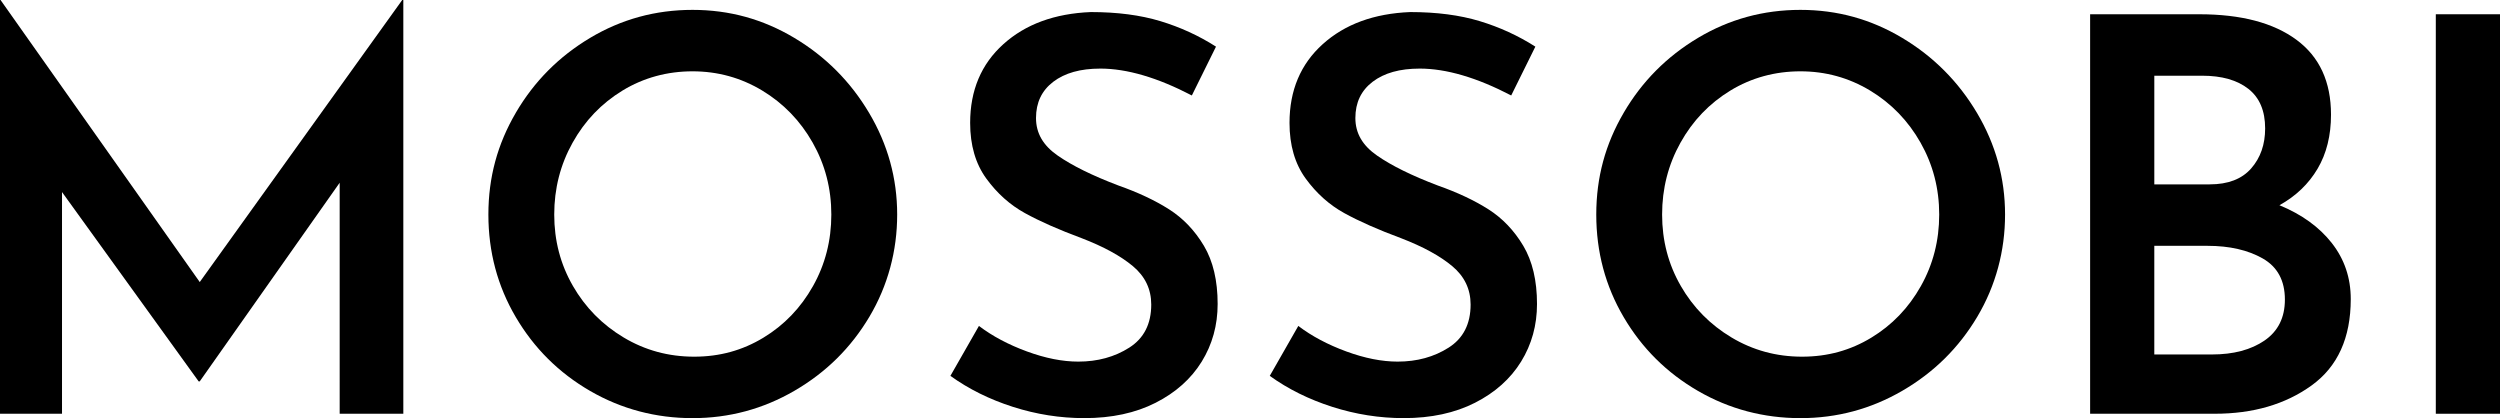 <svg viewBox="0 0 1590.04 265.94" xmlns="http://www.w3.org/2000/svg" data-sanitized-data-name="Layer 2" data-name="Layer 2" id="Layer_2">
  <g data-sanitized-data-name="Layer 1" data-name="Layer 1" id="Layer_1-2">
    <g>
      <path d="M256.52,0v263.15h-40.48V116.22l-89,126.34h-.7L39.44,122.15v141H0V0h.35l126.69,179.39L255.82,0h.7Z"></path>
      <path d="M328.06,71.72c11.63-19.9,27.4-35.77,47.29-47.64s41.59-17.8,65.09-17.8,44.85,5.93,64.74,17.8,35.77,27.81,47.64,47.82c11.86,20.01,17.8,41.53,17.8,64.56s-5.88,45.14-17.62,64.92c-11.75,19.78-27.63,35.48-47.64,47.11-20.01,11.64-41.65,17.45-64.91,17.45s-45.2-5.76-65.09-17.28c-19.89-11.51-35.66-27.16-47.29-46.94-11.64-19.77-17.45-41.53-17.45-65.26s5.81-44.85,17.45-64.74ZM364.36,181.83c7.91,13.73,18.67,24.66,32.28,32.8,13.61,8.15,28.56,12.22,44.85,12.22s30.71-4.01,43.98-12.04c13.26-8.02,23.79-18.96,31.58-32.8,7.79-13.84,11.69-29.02,11.69-45.55s-3.96-31.76-11.86-45.72c-7.91-13.96-18.62-25.01-32.11-33.16-13.5-8.14-28.27-12.22-44.32-12.22s-31.12,4.07-44.5,12.22c-13.38,8.15-23.97,19.19-31.76,33.16-7.8,13.96-11.69,29.2-11.69,45.72s3.95,31.65,11.87,45.37Z"></path>
      <path d="M699.75,43.63c-12.57,0-22.51,2.79-29.84,8.37-7.33,5.58-10.99,13.26-10.99,23.04s4.59,17.51,13.79,23.9c9.19,6.4,22.04,12.74,38.57,19.02,12.56,4.42,23.32,9.48,32.28,15.18,8.95,5.7,16.34,13.44,22.16,23.21,5.81,9.77,8.72,22.11,8.72,36.99,0,13.49-3.38,25.71-10.12,36.64-6.75,10.94-16.52,19.67-29.32,26.18-12.8,6.51-27.92,9.77-45.37,9.77-15.36,0-30.48-2.39-45.37-7.15-14.89-4.77-28.15-11.34-39.79-19.72l18.15-31.76c8.61,6.52,18.79,11.92,30.54,16.23,11.74,4.31,22.62,6.46,32.63,6.46,12.33,0,23.15-2.97,32.46-8.9,9.3-5.93,13.96-15.06,13.96-27.4,0-9.77-3.9-17.92-11.69-24.43-7.8-6.51-18.67-12.44-32.63-17.8-14.43-5.35-26.41-10.64-35.95-15.88-9.54-5.24-17.74-12.56-24.61-21.99-6.86-9.42-10.3-21.23-10.3-35.42,0-20.71,7.04-37.4,21.12-50.08,14.07-12.68,32.63-19.49,55.67-20.42,16.75,0,31.46,1.92,44.15,5.76,12.68,3.84,24.49,9.25,35.42,16.23l-15.36,31.06c-21.87-11.4-41.3-17.1-58.28-17.1Z"></path>
      <path d="M902.87,43.63c-12.57,0-22.51,2.79-29.84,8.37-7.33,5.58-10.99,13.26-10.99,23.04s4.59,17.51,13.79,23.9c9.19,6.4,22.04,12.74,38.57,19.02,12.56,4.42,23.32,9.48,32.28,15.18,8.95,5.7,16.34,13.44,22.16,23.21,5.81,9.77,8.72,22.11,8.72,36.99,0,13.49-3.38,25.71-10.12,36.64-6.75,10.94-16.52,19.67-29.32,26.18-12.8,6.51-27.92,9.77-45.37,9.77-15.36,0-30.48-2.39-45.37-7.15-14.89-4.77-28.15-11.34-39.79-19.72l18.15-31.76c8.61,6.52,18.79,11.92,30.54,16.23,11.74,4.31,22.62,6.46,32.63,6.46,12.33,0,23.15-2.97,32.46-8.9,9.3-5.93,13.96-15.06,13.96-27.4,0-9.77-3.9-17.92-11.69-24.43-7.8-6.51-18.67-12.44-32.63-17.8-14.43-5.35-26.41-10.64-35.95-15.88-9.54-5.24-17.74-12.56-24.61-21.99-6.86-9.42-10.3-21.23-10.3-35.42,0-20.71,7.04-37.4,21.12-50.08,14.07-12.68,32.63-19.49,55.67-20.42,16.75,0,31.46,1.92,44.15,5.76,12.68,3.84,24.49,9.25,35.42,16.23l-15.36,31.06c-21.87-11.4-41.3-17.1-58.28-17.1Z"></path>
      <path d="M1032.69,71.72c11.63-19.9,27.4-35.77,47.29-47.64,19.89-11.87,41.59-17.8,65.09-17.8s44.85,5.93,64.74,17.8c19.89,11.87,35.77,27.81,47.64,47.82,11.86,20.01,17.8,41.53,17.8,64.56s-5.88,45.14-17.62,64.92c-11.75,19.78-27.63,35.48-47.64,47.11-20.01,11.64-41.65,17.45-64.91,17.45s-45.2-5.76-65.09-17.28c-19.89-11.51-35.66-27.16-47.29-46.94-11.64-19.77-17.45-41.53-17.45-65.26s5.81-44.85,17.45-64.74ZM1068.99,181.83c7.91,13.73,18.67,24.66,32.28,32.8,13.61,8.15,28.56,12.22,44.85,12.22s30.71-4.01,43.98-12.04c13.26-8.02,23.79-18.96,31.58-32.8,7.79-13.84,11.69-29.02,11.69-45.55s-3.96-31.76-11.86-45.72c-7.91-13.96-18.62-25.01-32.11-33.16-13.5-8.14-28.27-12.22-44.32-12.22s-31.12,4.07-44.5,12.22c-13.38,8.15-23.97,19.19-31.76,33.16-7.8,13.96-11.69,29.2-11.69,45.72s3.95,31.65,11.87,45.37Z"></path>
      <path d="M1483.08,154.61c8.03,10.24,12.04,22.11,12.04,35.6,0,24.66-8.32,42.99-24.95,54.97-16.64,11.99-37.17,17.97-61.6,17.97h-79.22V9.07h69.45c26.52,0,47.11,5.41,61.77,16.23,14.66,10.82,21.99,26.7,21.99,47.64,0,13.26-2.85,24.73-8.55,34.38-5.7,9.66-13.79,17.4-24.25,23.21,14.19,5.82,25.3,13.85,33.33,24.08ZM1370.17,117.26h35.25c11.63,0,20.42-3.37,26.35-10.12,5.93-6.75,8.9-15.24,8.9-25.48,0-11.17-3.55-19.55-10.64-25.13-7.1-5.58-16.93-8.38-29.49-8.38h-30.36v69.1ZM1440.32,216.55c8.6-5.93,12.91-14.6,12.91-26,0-12.1-4.71-20.82-14.13-26.18-9.42-5.35-21.12-8.02-35.08-8.02h-33.85v69.1h36.64c13.73,0,24.89-2.97,33.51-8.9Z"></path>
      <path d="M1590.04,9.07v254.08h-40.83V9.07h40.83Z"></path>
    </g>
  </g>
</svg>